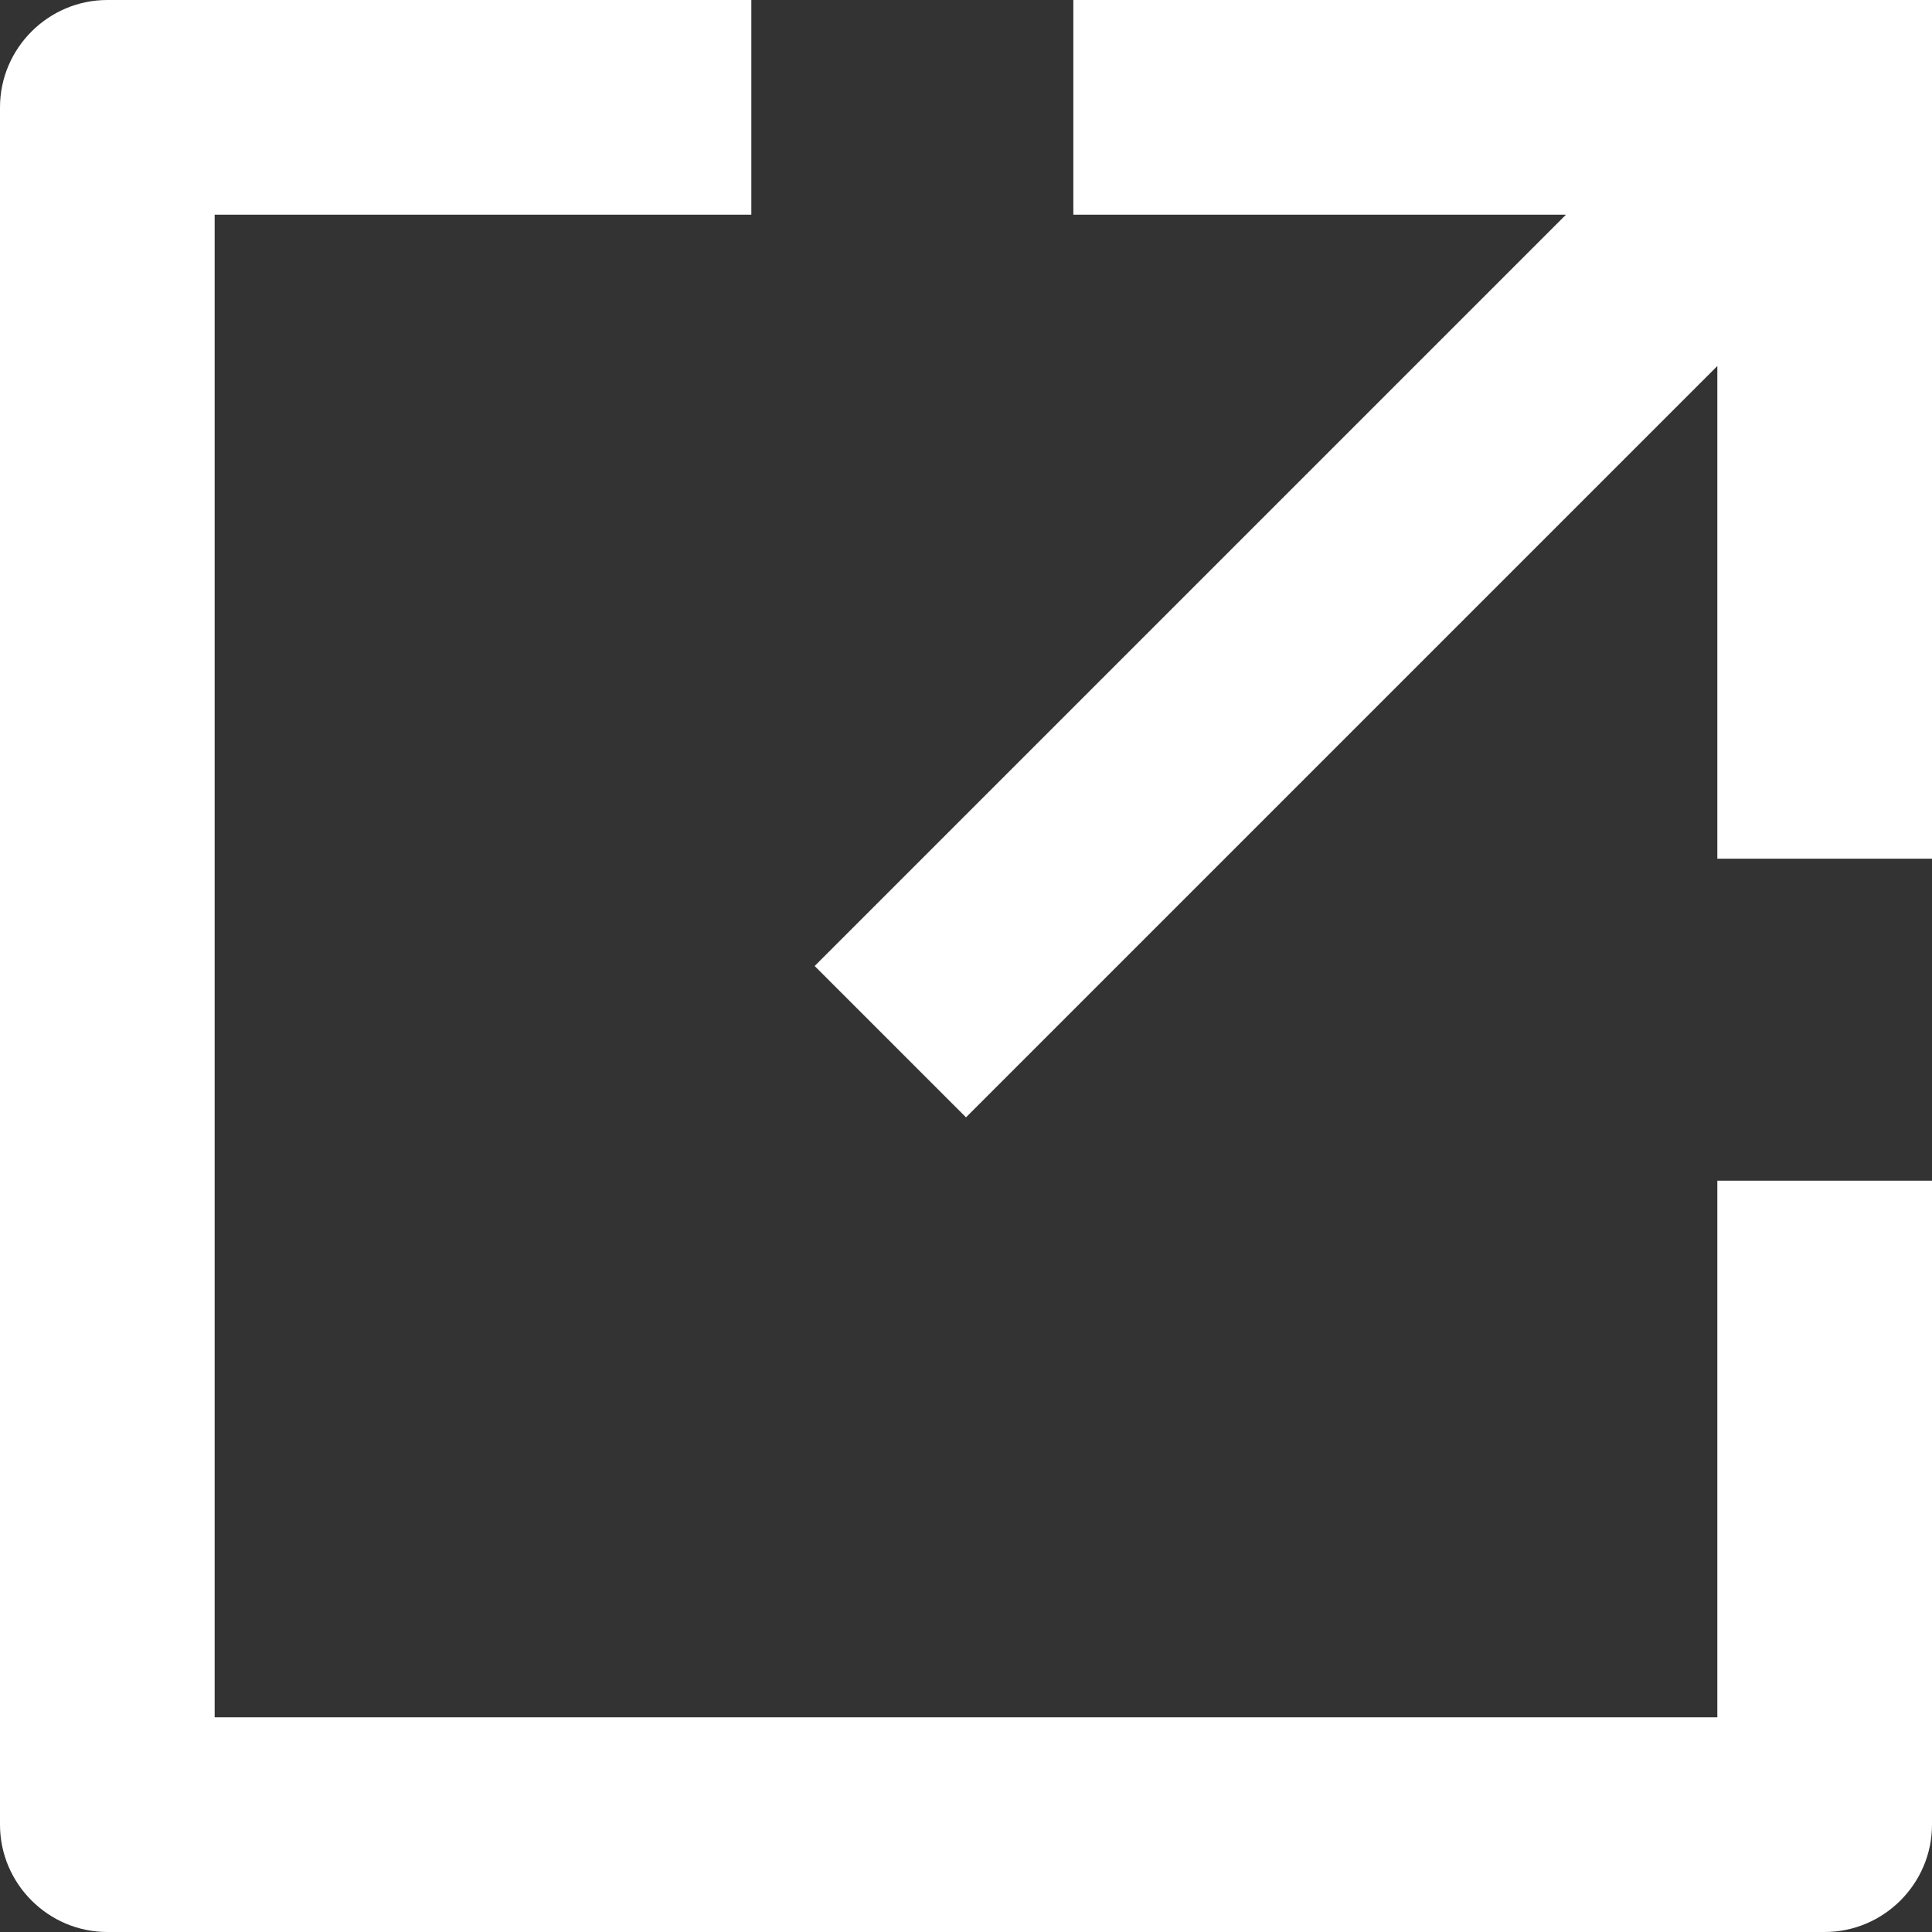 <svg width="18" height="18" viewBox="0 0 18 18" fill="none" xmlns="http://www.w3.org/2000/svg">
<rect x="0" y="0" width="18" height="18" fill="#333333" stroke="none"/>
<g clip-path="url(#clip0_326_402)">
<path d="M7 0V2H2V16H16V11H18V17C18 17.55 17.55 18 17 18H1C0.45 18 0 17.55 0 17V1C0 0.45 0.45 0 1 0H7ZM14.59 2H10V0H18V8H16V3.41L9 10.41L7.59 9L14.59 2Z" fill="white"/>
</g>
<defs>
<clipPath id="clip0_326_402">
<rect width="18" height="18" fill="white"/>
</clipPath>
</defs>
</svg>
